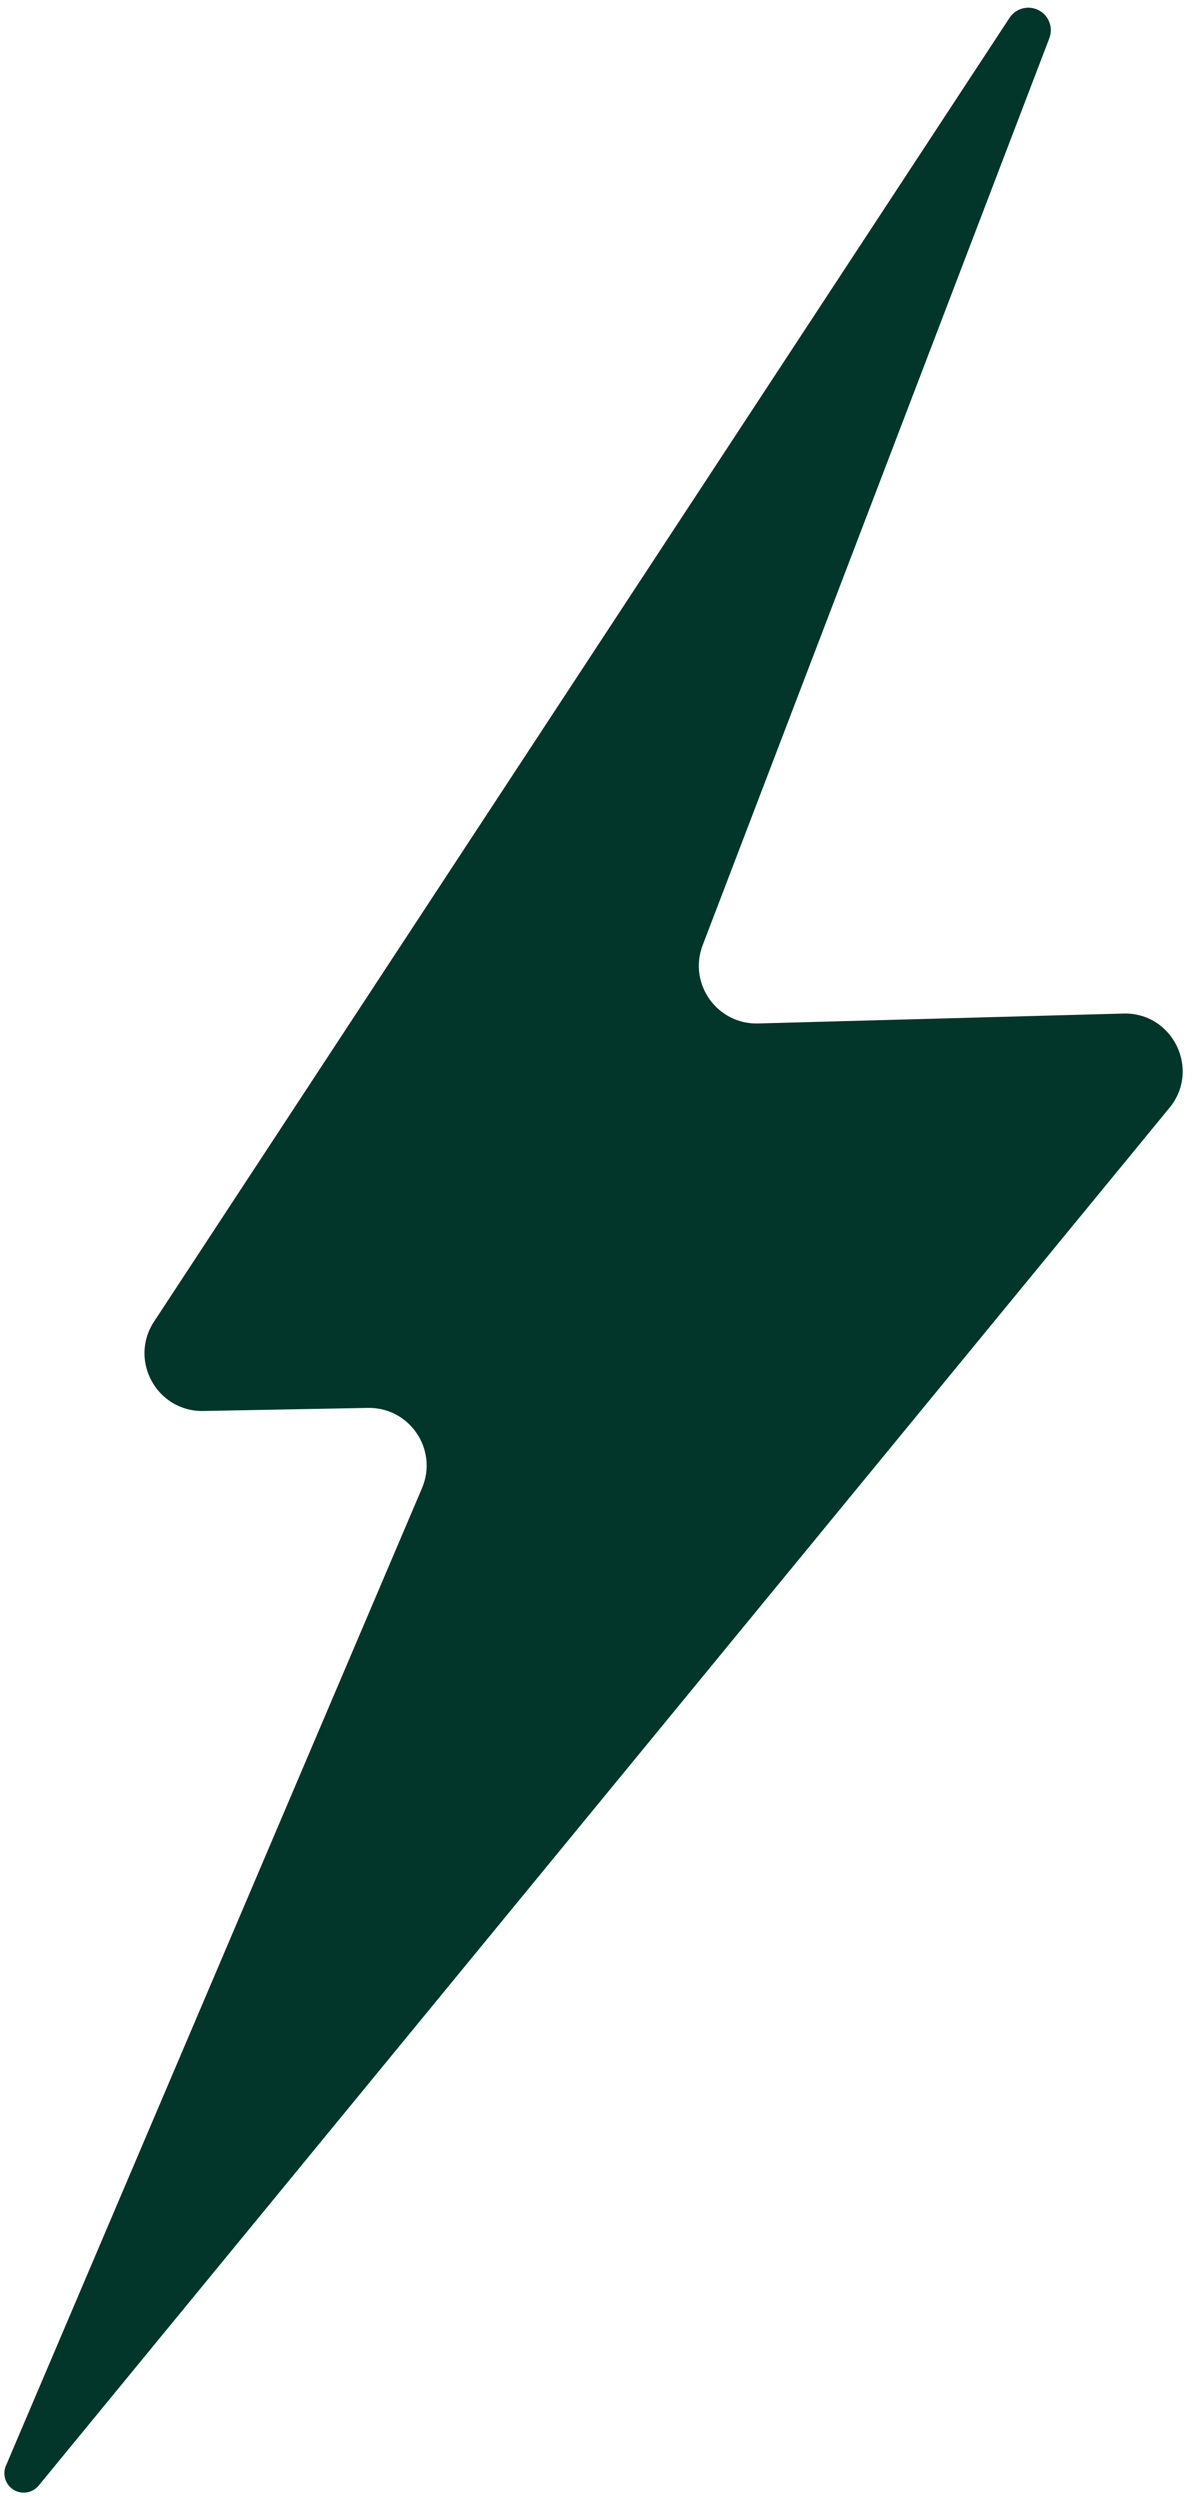 <svg xmlns="http://www.w3.org/2000/svg" fill="none" viewBox="0 0 62 130" height="130" width="62">
<path fill="#02362A" d="M52.509 0.928L8.011 68.726C6.688 70.743 8.164 73.417 10.575 73.372L19.133 73.212C21.307 73.171 22.801 75.385 21.949 77.386L0.308 128.218C0.127 128.642 0.258 129.136 0.626 129.415C1.057 129.742 1.669 129.669 2.013 129.251L60.829 57.607C62.461 55.62 60.999 52.635 58.429 52.705L39.432 53.221C37.296 53.279 35.785 51.147 36.549 49.15L54.58 1.987C54.784 1.452 54.571 0.848 54.077 0.559C53.539 0.246 52.851 0.408 52.509 0.928Z"></path>
</svg>
